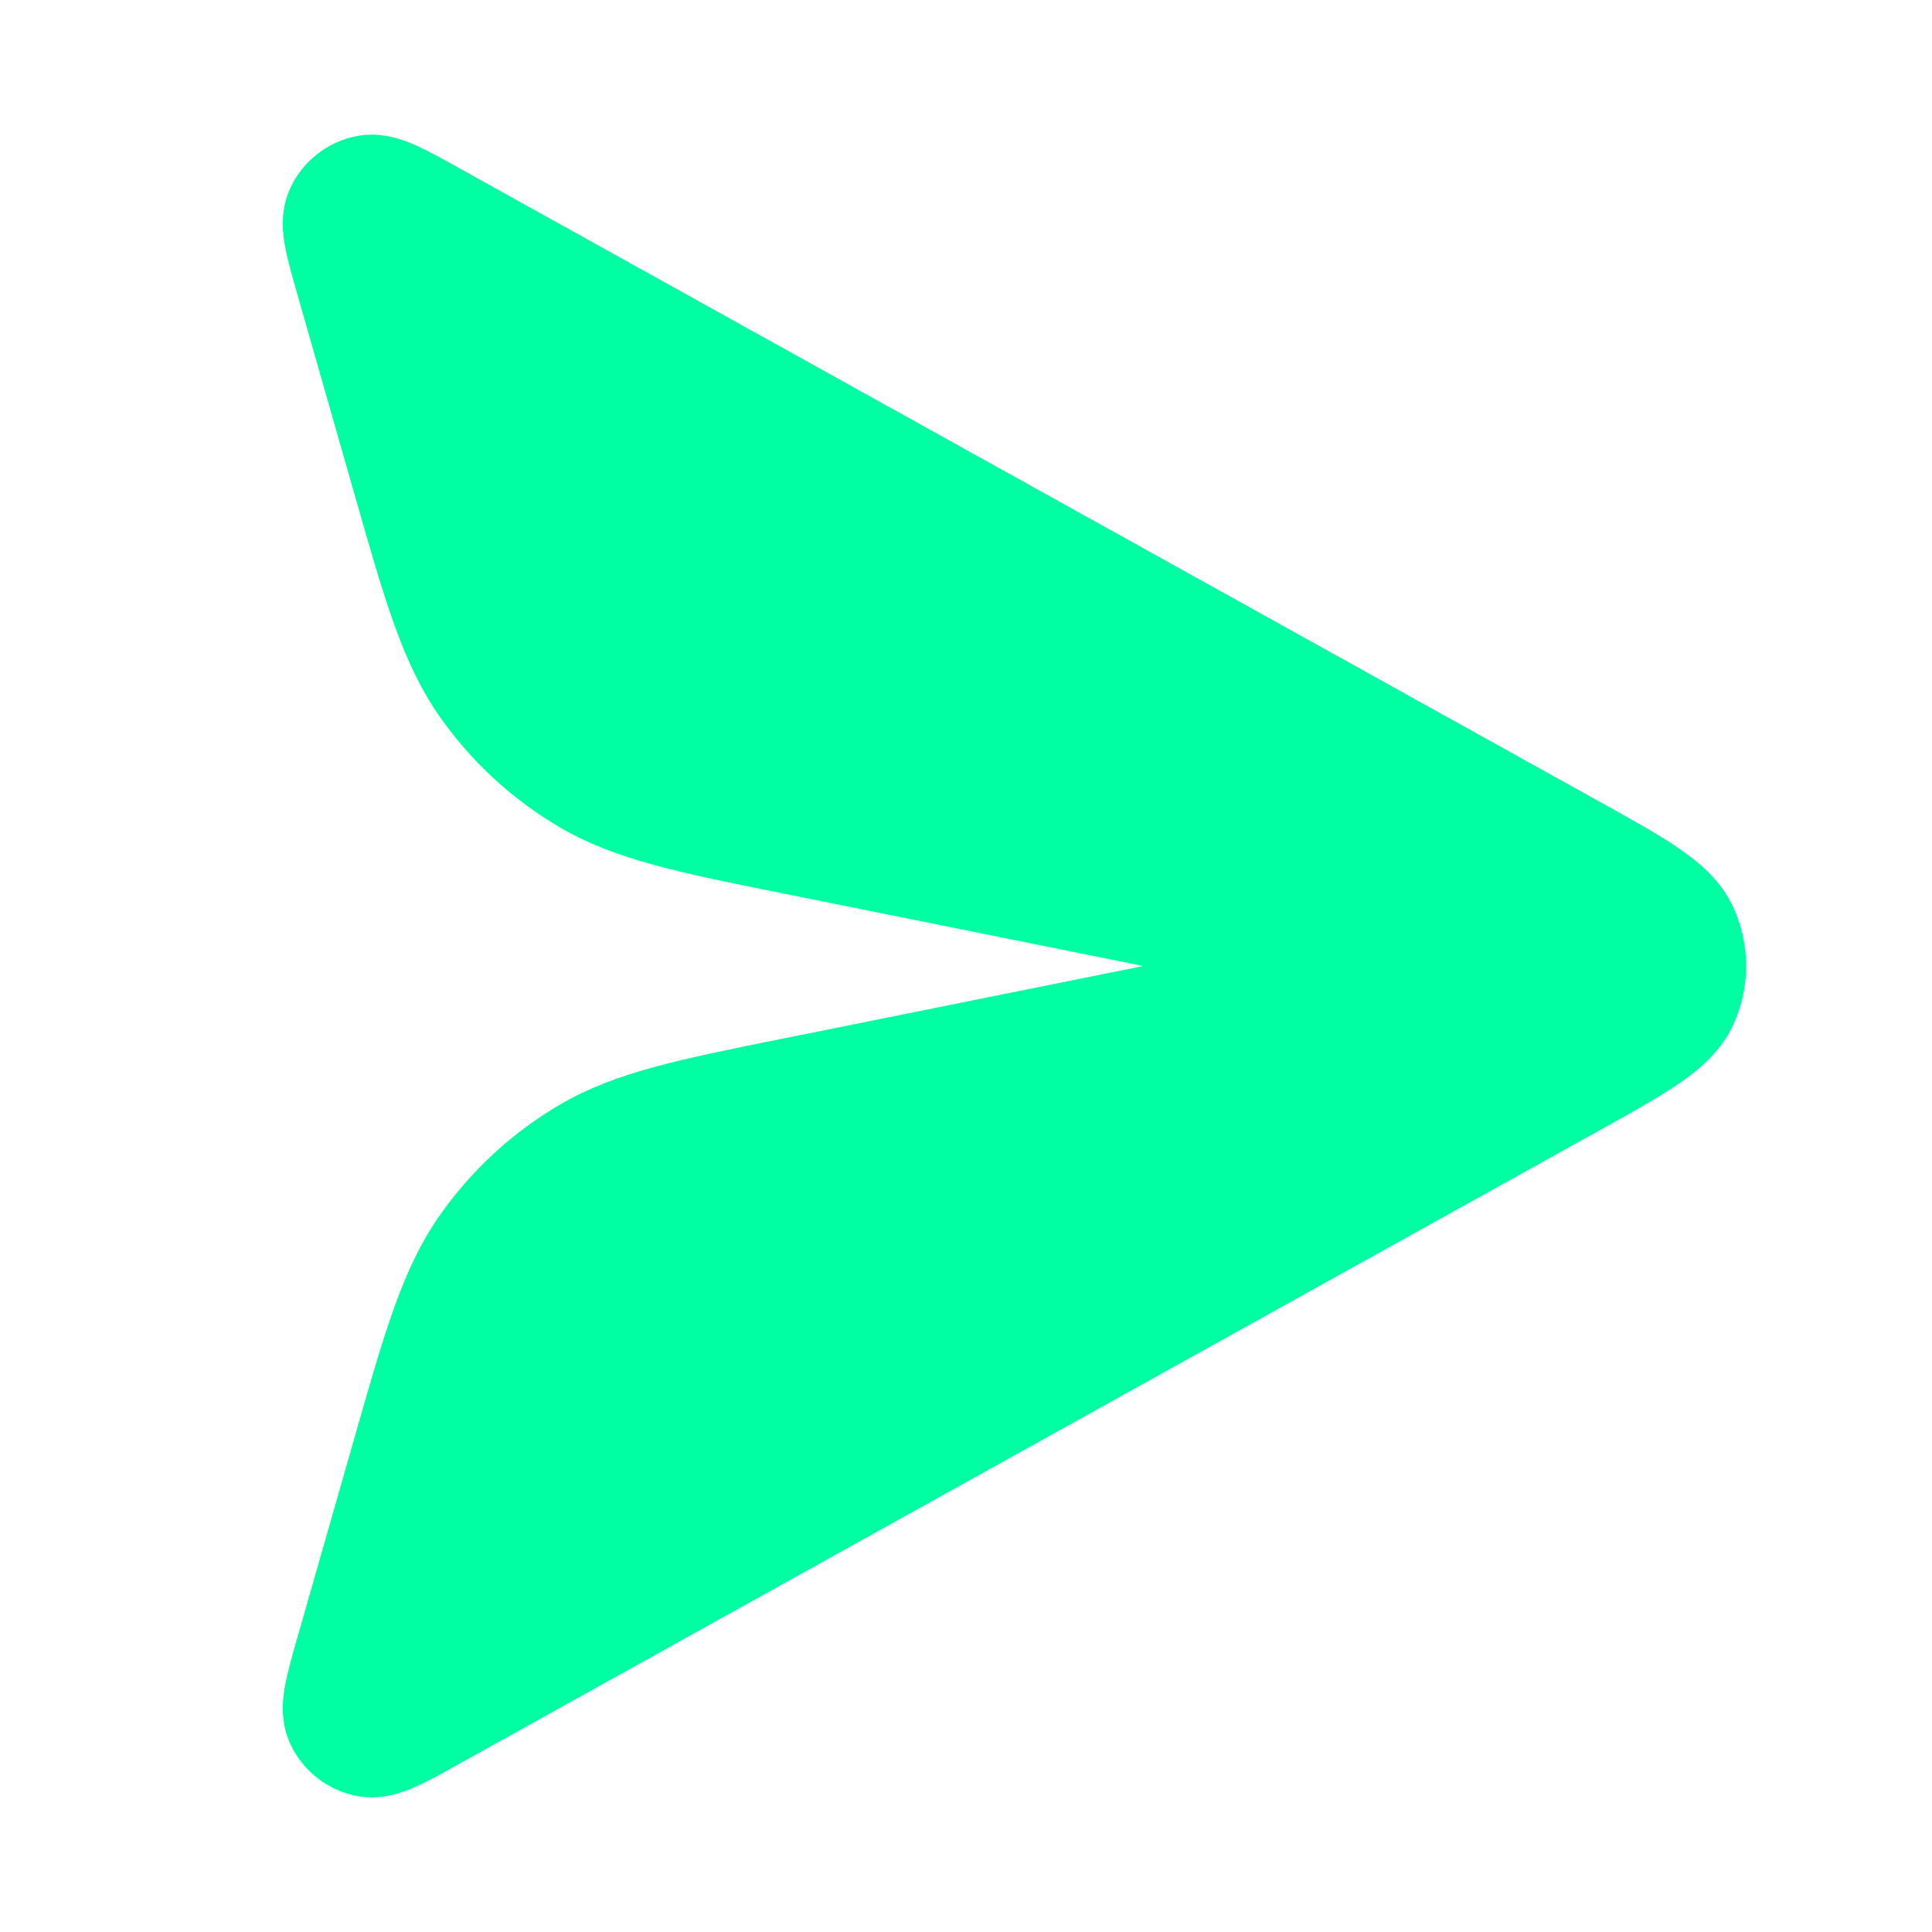 <svg width="24" height="24" viewBox="0 0 24 24" fill="none" xmlns="http://www.w3.org/2000/svg">
<path fill-rule="evenodd" clip-rule="evenodd" d="M5.715 2.095L5.69 2.081C5.5 1.975 5.316 1.873 5.161 1.804C5.022 1.742 4.742 1.627 4.422 1.692C4.061 1.765 3.757 2.006 3.604 2.341C3.468 2.638 3.517 2.937 3.546 3.086C3.578 3.253 3.636 3.455 3.696 3.664L3.704 3.692L4.386 6.079L4.424 6.212C4.776 7.445 5.002 8.238 5.451 8.886C5.848 9.457 6.365 9.935 6.966 10.284C7.647 10.681 8.456 10.843 9.713 11.096H9.713L9.849 11.123L14.201 12L9.849 12.877L9.713 12.904C8.456 13.157 7.647 13.319 6.966 13.716C6.365 14.065 5.848 14.543 5.451 15.114C5.002 15.761 4.776 16.555 4.424 17.788L4.386 17.921L3.704 20.308L3.696 20.336L3.696 20.336C3.636 20.545 3.578 20.747 3.546 20.914C3.517 21.063 3.468 21.362 3.604 21.659C3.757 21.994 4.061 22.235 4.422 22.308C4.742 22.373 5.022 22.258 5.161 22.196C5.316 22.127 5.5 22.025 5.69 21.919L5.69 21.919L5.715 21.905L19.847 14.054L19.877 14.038C20.262 13.823 20.596 13.638 20.847 13.467C21.1 13.294 21.379 13.066 21.535 12.722C21.743 12.263 21.743 11.737 21.535 11.278C21.379 10.934 21.1 10.706 20.847 10.533C20.596 10.362 20.262 10.177 19.877 9.962L19.847 9.946L5.715 2.095Z" fill="#00FFA3"/>
</svg>
